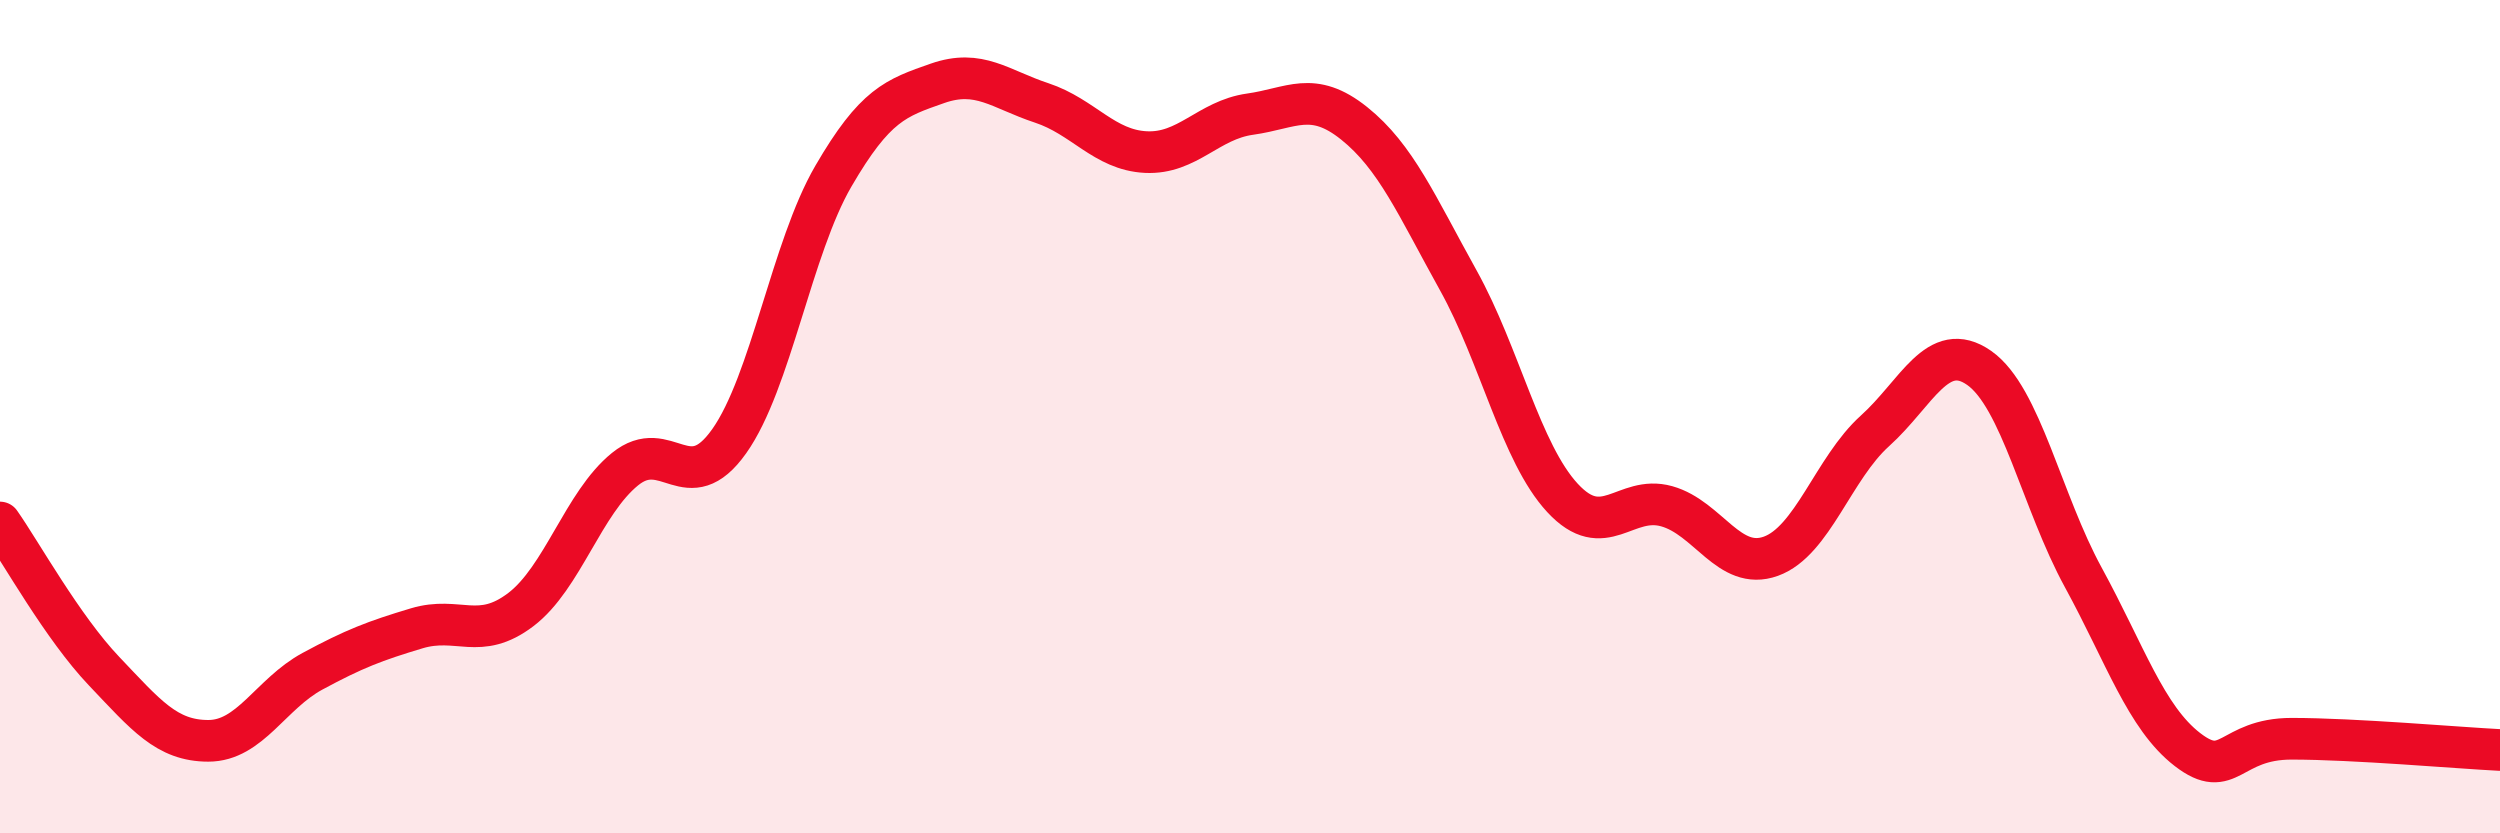 
    <svg width="60" height="20" viewBox="0 0 60 20" xmlns="http://www.w3.org/2000/svg">
      <path
        d="M 0,12.54 C 0.5,13.25 1.5,15.06 2.5,16.11 C 3.5,17.16 4,17.78 5,17.78 C 6,17.78 6.5,16.65 7.5,16.11 C 8.5,15.57 9,15.38 10,15.08 C 11,14.78 11.5,15.39 12.5,14.63 C 13.5,13.87 14,12.07 15,11.26 C 16,10.45 16.5,12 17.5,10.59 C 18.5,9.18 19,5.95 20,4.23 C 21,2.51 21.5,2.35 22.5,2 C 23.5,1.65 24,2.14 25,2.47 C 26,2.8 26.5,3.6 27.5,3.65 C 28.5,3.7 29,2.88 30,2.74 C 31,2.6 31.5,2.16 32.5,2.96 C 33.5,3.76 34,4.93 35,6.73 C 36,8.53 36.5,10.87 37.5,11.95 C 38.5,13.03 39,11.87 40,12.15 C 41,12.43 41.5,13.71 42.5,13.35 C 43.5,12.99 44,11.24 45,10.34 C 46,9.44 46.5,8.13 47.5,8.83 C 48.5,9.53 49,12.03 50,13.86 C 51,15.69 51.5,17.22 52.5,17.99 C 53.5,18.76 53.5,17.73 55,17.73 C 56.5,17.73 59,17.95 60,18L60 20L0 20Z"
        fill="#EB0A25"
        opacity="0.1"
        stroke-linecap="round"
        stroke-linejoin="round"
      />
      <path
        d="M 0,12.54 C 0.5,13.25 1.5,15.06 2.5,16.11 C 3.5,17.16 4,17.78 5,17.78 C 6,17.78 6.5,16.65 7.5,16.11 C 8.5,15.57 9,15.38 10,15.08 C 11,14.78 11.5,15.39 12.5,14.63 C 13.5,13.87 14,12.07 15,11.26 C 16,10.45 16.5,12 17.5,10.59 C 18.5,9.18 19,5.95 20,4.23 C 21,2.51 21.5,2.35 22.5,2 C 23.5,1.65 24,2.14 25,2.47 C 26,2.8 26.5,3.6 27.5,3.65 C 28.5,3.7 29,2.88 30,2.74 C 31,2.6 31.5,2.16 32.5,2.96 C 33.5,3.76 34,4.93 35,6.73 C 36,8.53 36.5,10.87 37.5,11.95 C 38.5,13.03 39,11.87 40,12.15 C 41,12.43 41.5,13.71 42.5,13.35 C 43.5,12.99 44,11.24 45,10.34 C 46,9.44 46.5,8.13 47.5,8.83 C 48.5,9.53 49,12.03 50,13.86 C 51,15.69 51.5,17.22 52.5,17.99 C 53.5,18.76 53.5,17.73 55,17.73 C 56.5,17.73 59,17.95 60,18"
        stroke="#EB0A25"
        stroke-width="1"
        fill="none"
        stroke-linecap="round"
        stroke-linejoin="round"
      />
    </svg>
  